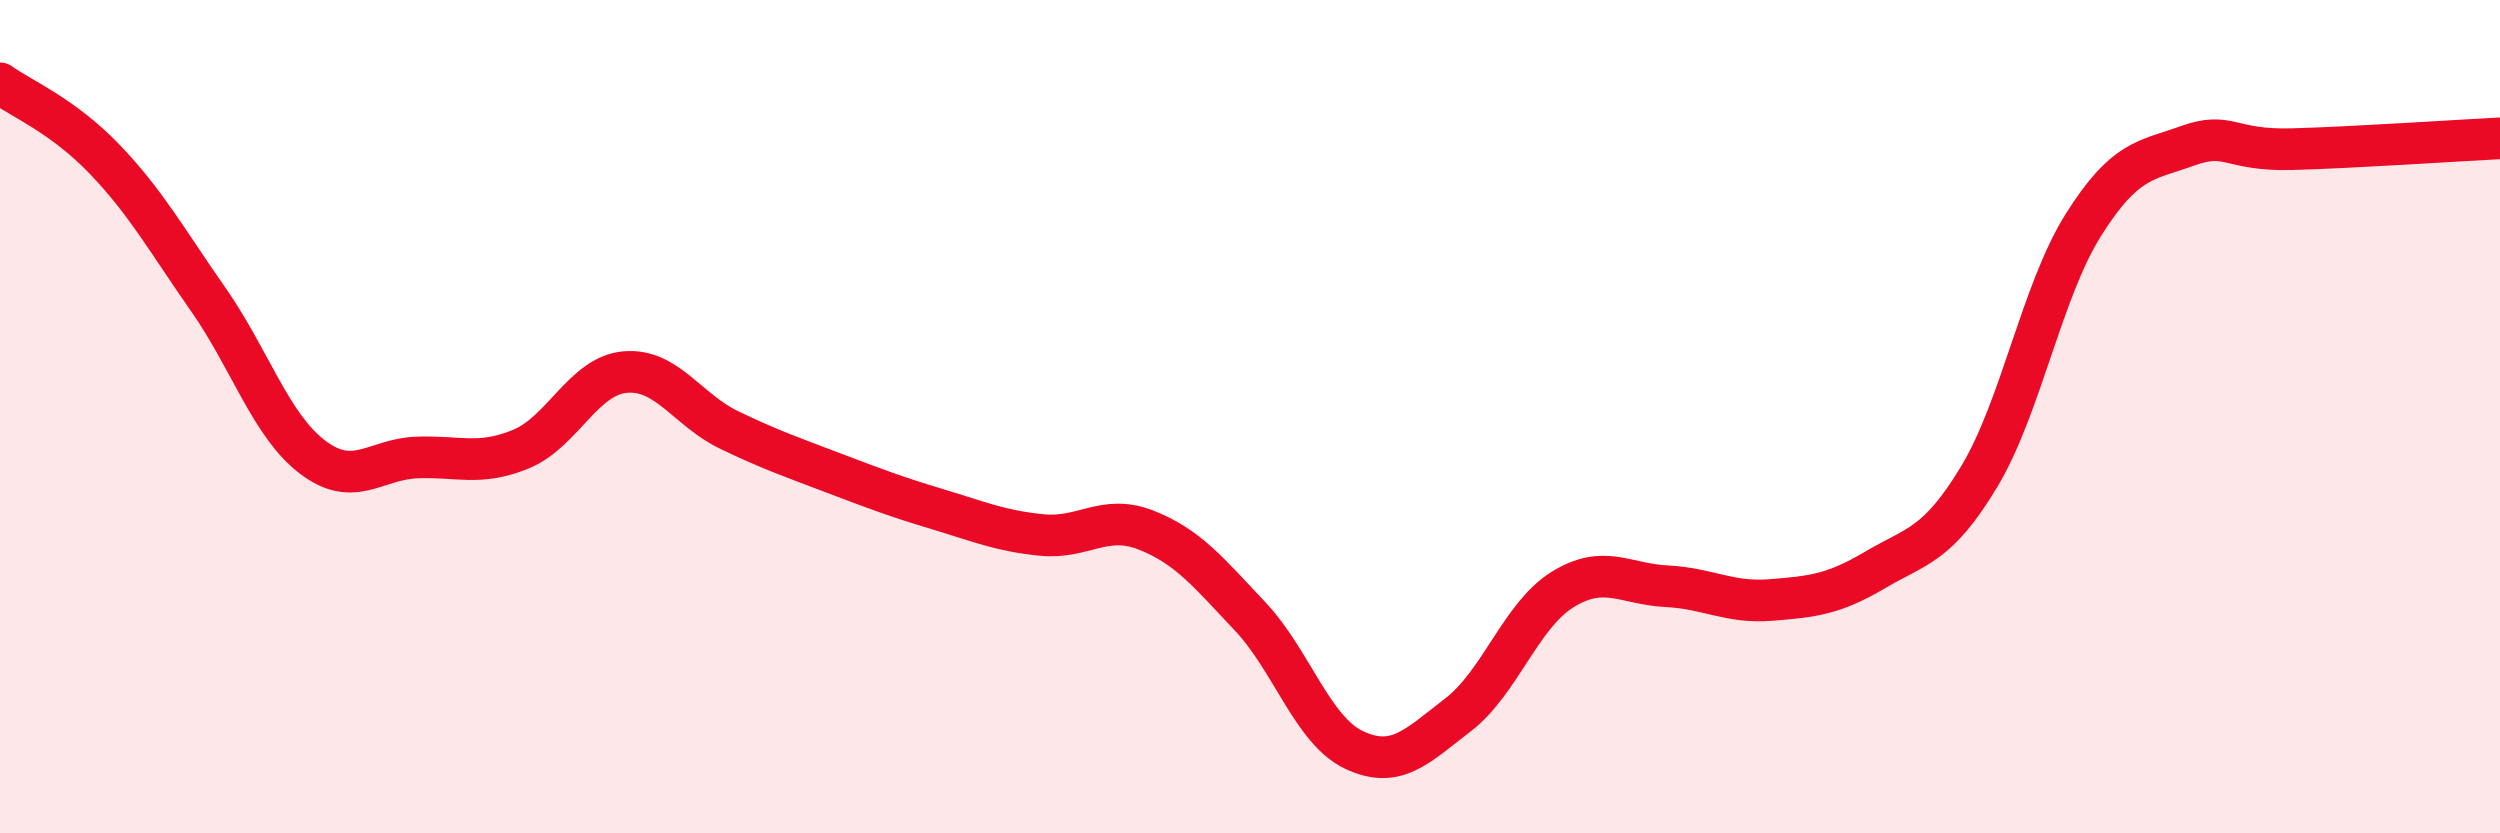 
    <svg width="60" height="20" viewBox="0 0 60 20" xmlns="http://www.w3.org/2000/svg">
      <path
        d="M 0,2 C 0.5,2.36 1.5,2.77 2.5,3.81 C 3.5,4.85 4,5.76 5,7.19 C 6,8.62 6.5,10.21 7.5,10.97 C 8.5,11.73 9,11.02 10,10.98 C 11,10.94 11.5,11.19 12.5,10.78 C 13.5,10.37 14,9.02 15,8.93 C 16,8.84 16.5,9.84 17.5,10.32 C 18.5,10.8 19,10.97 20,11.35 C 21,11.73 21.5,11.92 22.5,12.22 C 23.5,12.52 24,12.74 25,12.84 C 26,12.94 26.5,12.33 27.5,12.72 C 28.5,13.11 29,13.73 30,14.79 C 31,15.85 31.5,17.53 32.5,18 C 33.5,18.47 34,17.92 35,17.15 C 36,16.38 36.5,14.77 37.5,14.15 C 38.5,13.53 39,14.02 40,14.07 C 41,14.12 41.5,14.48 42.5,14.4 C 43.5,14.32 44,14.27 45,13.68 C 46,13.09 46.5,13.1 47.5,11.44 C 48.5,9.78 49,6.99 50,5.4 C 51,3.81 51.5,3.86 52.5,3.5 C 53.5,3.14 53.5,3.62 55,3.58 C 56.5,3.54 59,3.37 60,3.32L60 20L0 20Z"
        fill="#EB0A25"
        opacity="0.1"
        stroke-linecap="round"
        stroke-linejoin="round"
      />
      <path
        d="M 0,2 C 0.5,2.36 1.5,2.77 2.5,3.81 C 3.5,4.85 4,5.76 5,7.19 C 6,8.62 6.5,10.21 7.5,10.97 C 8.5,11.73 9,11.02 10,10.98 C 11,10.94 11.5,11.19 12.5,10.78 C 13.5,10.37 14,9.02 15,8.93 C 16,8.84 16.5,9.84 17.5,10.32 C 18.5,10.8 19,10.97 20,11.35 C 21,11.73 21.5,11.92 22.5,12.22 C 23.5,12.52 24,12.74 25,12.84 C 26,12.94 26.5,12.33 27.5,12.72 C 28.5,13.11 29,13.73 30,14.79 C 31,15.85 31.5,17.53 32.5,18 C 33.5,18.47 34,17.92 35,17.15 C 36,16.38 36.5,14.77 37.5,14.15 C 38.5,13.53 39,14.02 40,14.07 C 41,14.12 41.5,14.48 42.5,14.4 C 43.5,14.32 44,14.27 45,13.68 C 46,13.09 46.5,13.1 47.5,11.44 C 48.5,9.78 49,6.99 50,5.4 C 51,3.81 51.5,3.86 52.5,3.5 C 53.5,3.14 53.5,3.62 55,3.58 C 56.5,3.54 59,3.37 60,3.32"
        stroke="#EB0A25"
        stroke-width="1"
        fill="none"
        stroke-linecap="round"
        stroke-linejoin="round"
      />
    </svg>
  